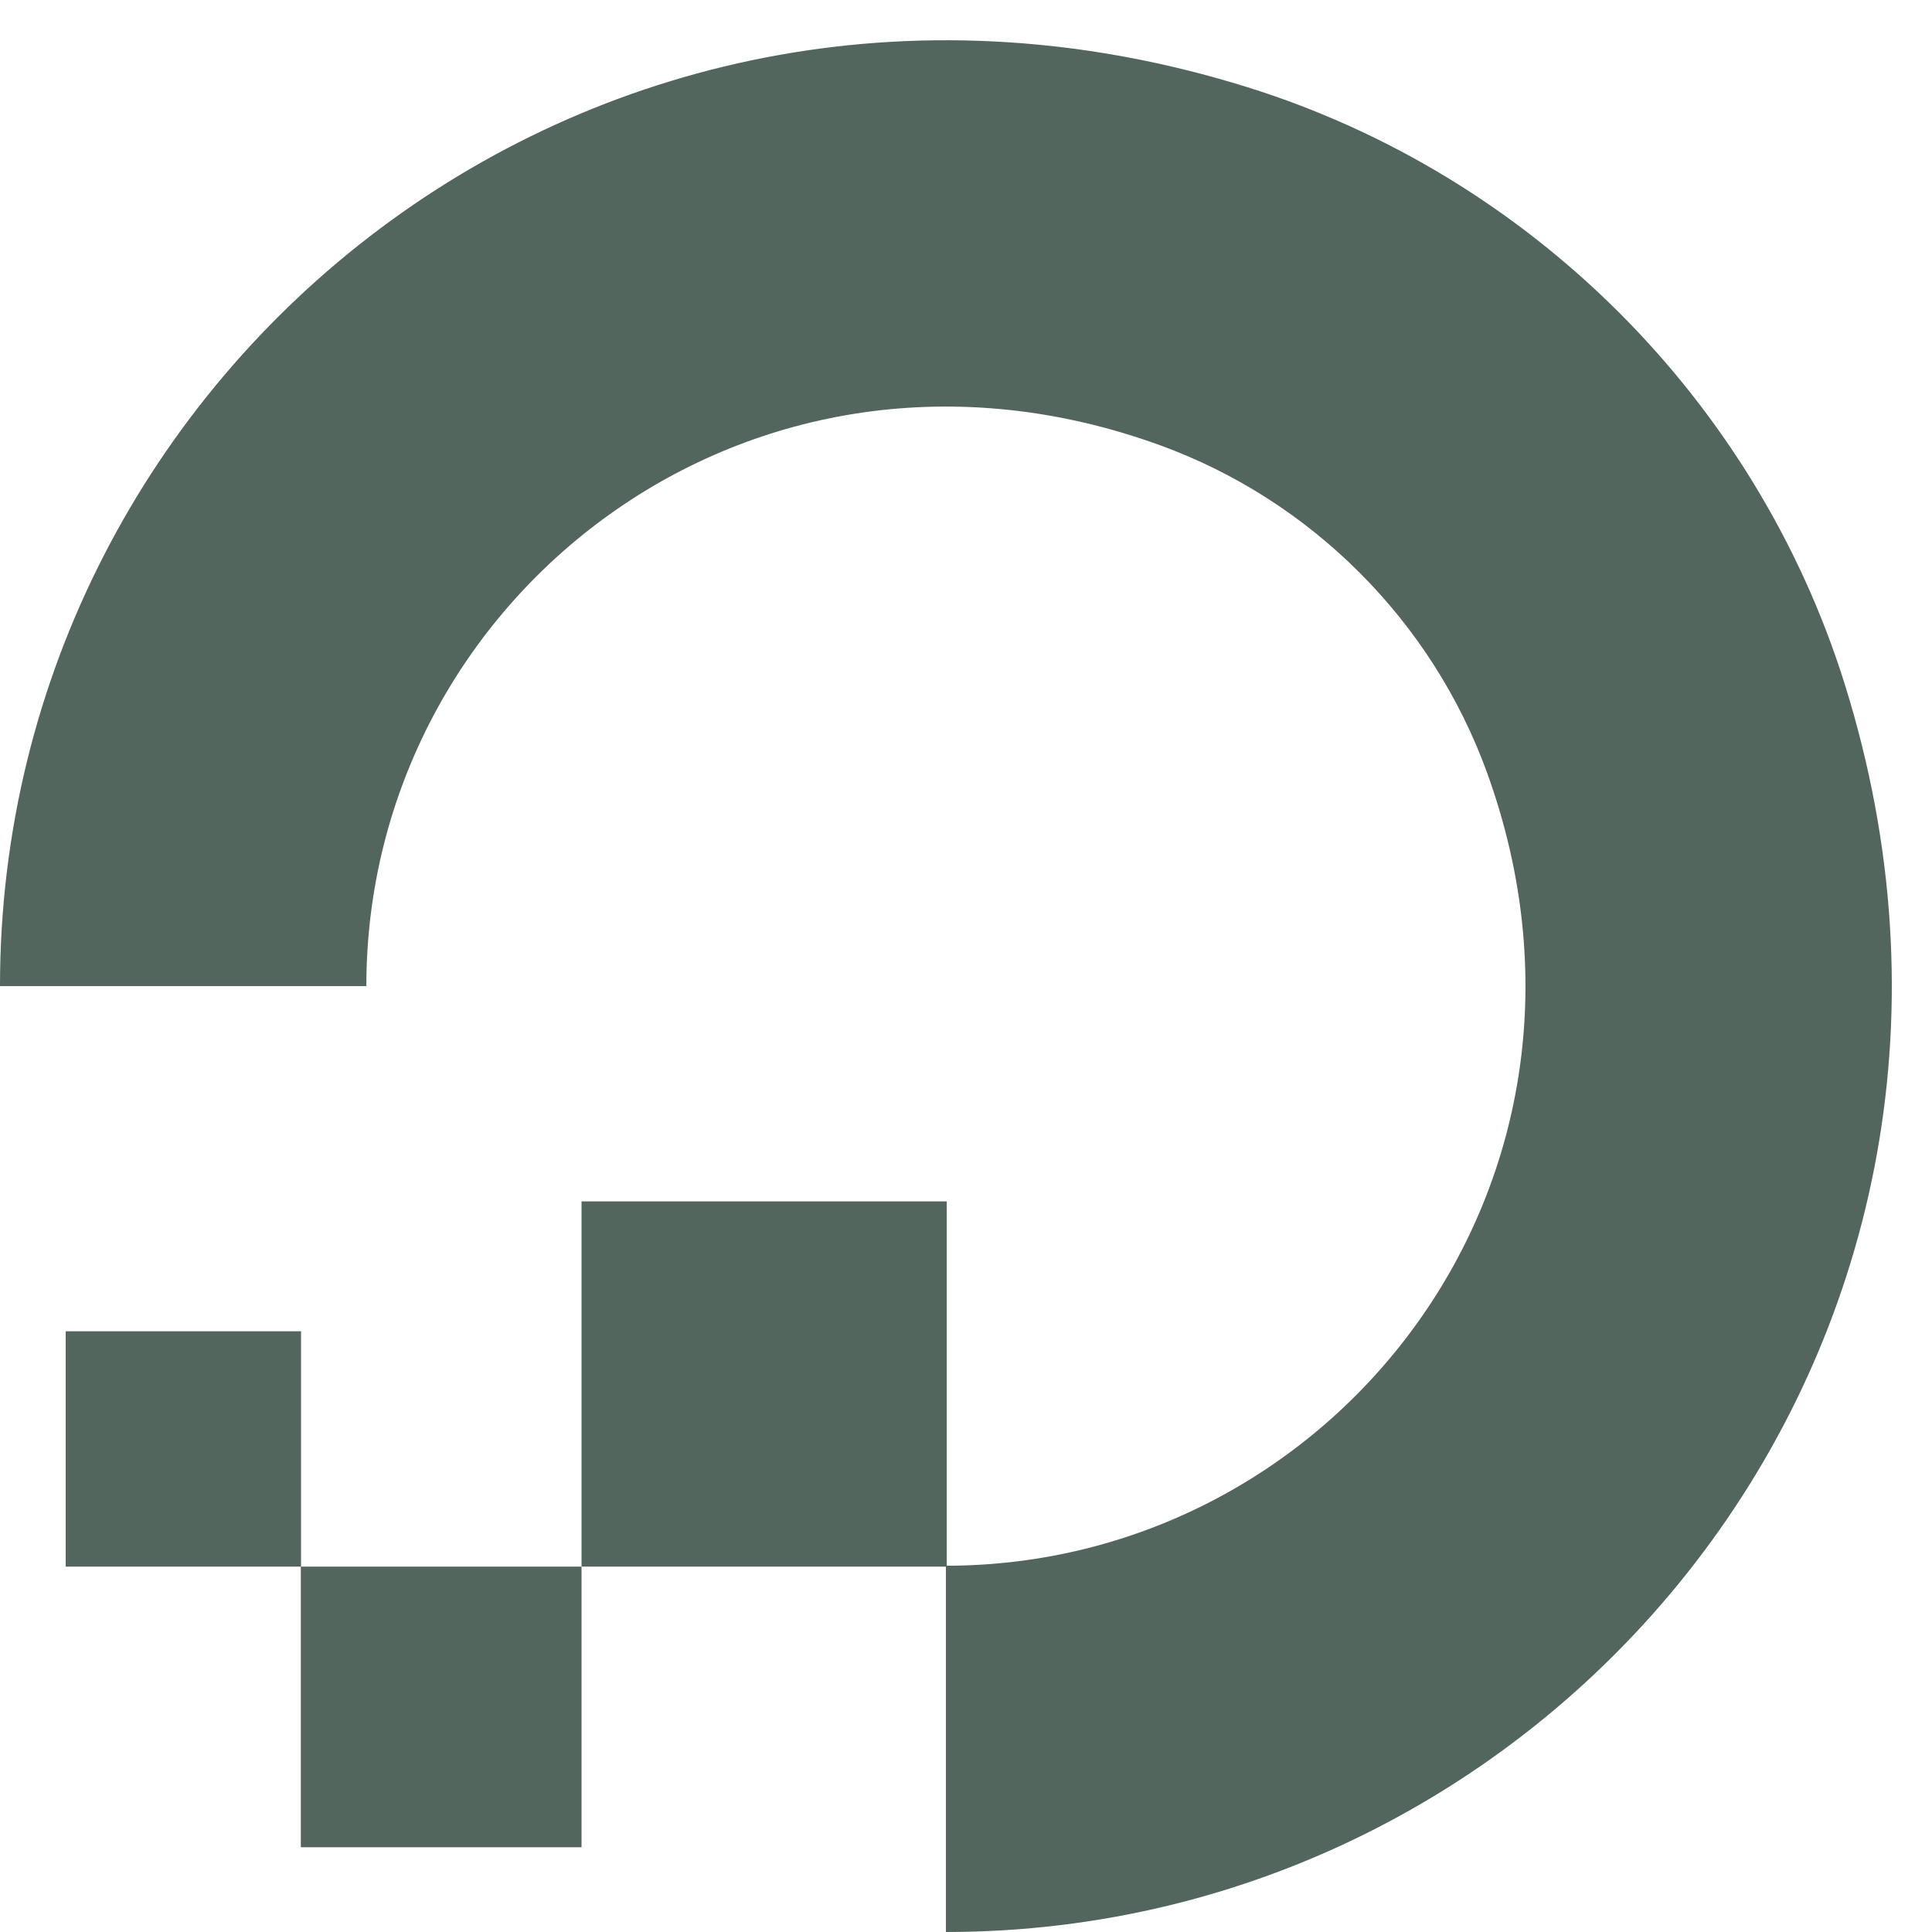 <svg xmlns="http://www.w3.org/2000/svg" width="48" height="48" viewBox="0 0 48 48" fill="none"><path d="M23.501 48V38.9C33.161 38.9 40.627 29.339 36.941 19.185C35.574 15.425 32.575 12.424 28.813 11.059C18.66 7.375 9.104 14.841 9.102 24.497L9.1 24.5H0C0 9.112 14.867 -2.869 30.99 2.166C38.036 4.364 43.636 9.963 45.836 17.01C50.871 33.135 38.888 48 23.501 48Z" fill="#52665D"></path><path fill-rule="evenodd" clip-rule="evenodd" d="M23.522 38.922H14.448V29.85L14.45 29.848H23.52L23.522 29.85V38.922Z" fill="#52665D"></path><path fill-rule="evenodd" clip-rule="evenodd" d="M14.446 45.894H7.475L7.474 45.892V38.922H14.448V45.892L14.446 45.894Z" fill="#52665D"></path><path fill-rule="evenodd" clip-rule="evenodd" d="M7.479 38.922H1.635L1.632 38.921V33.08L1.635 33.075H7.476L7.479 33.077V38.922Z" fill="#52665D"></path></svg>